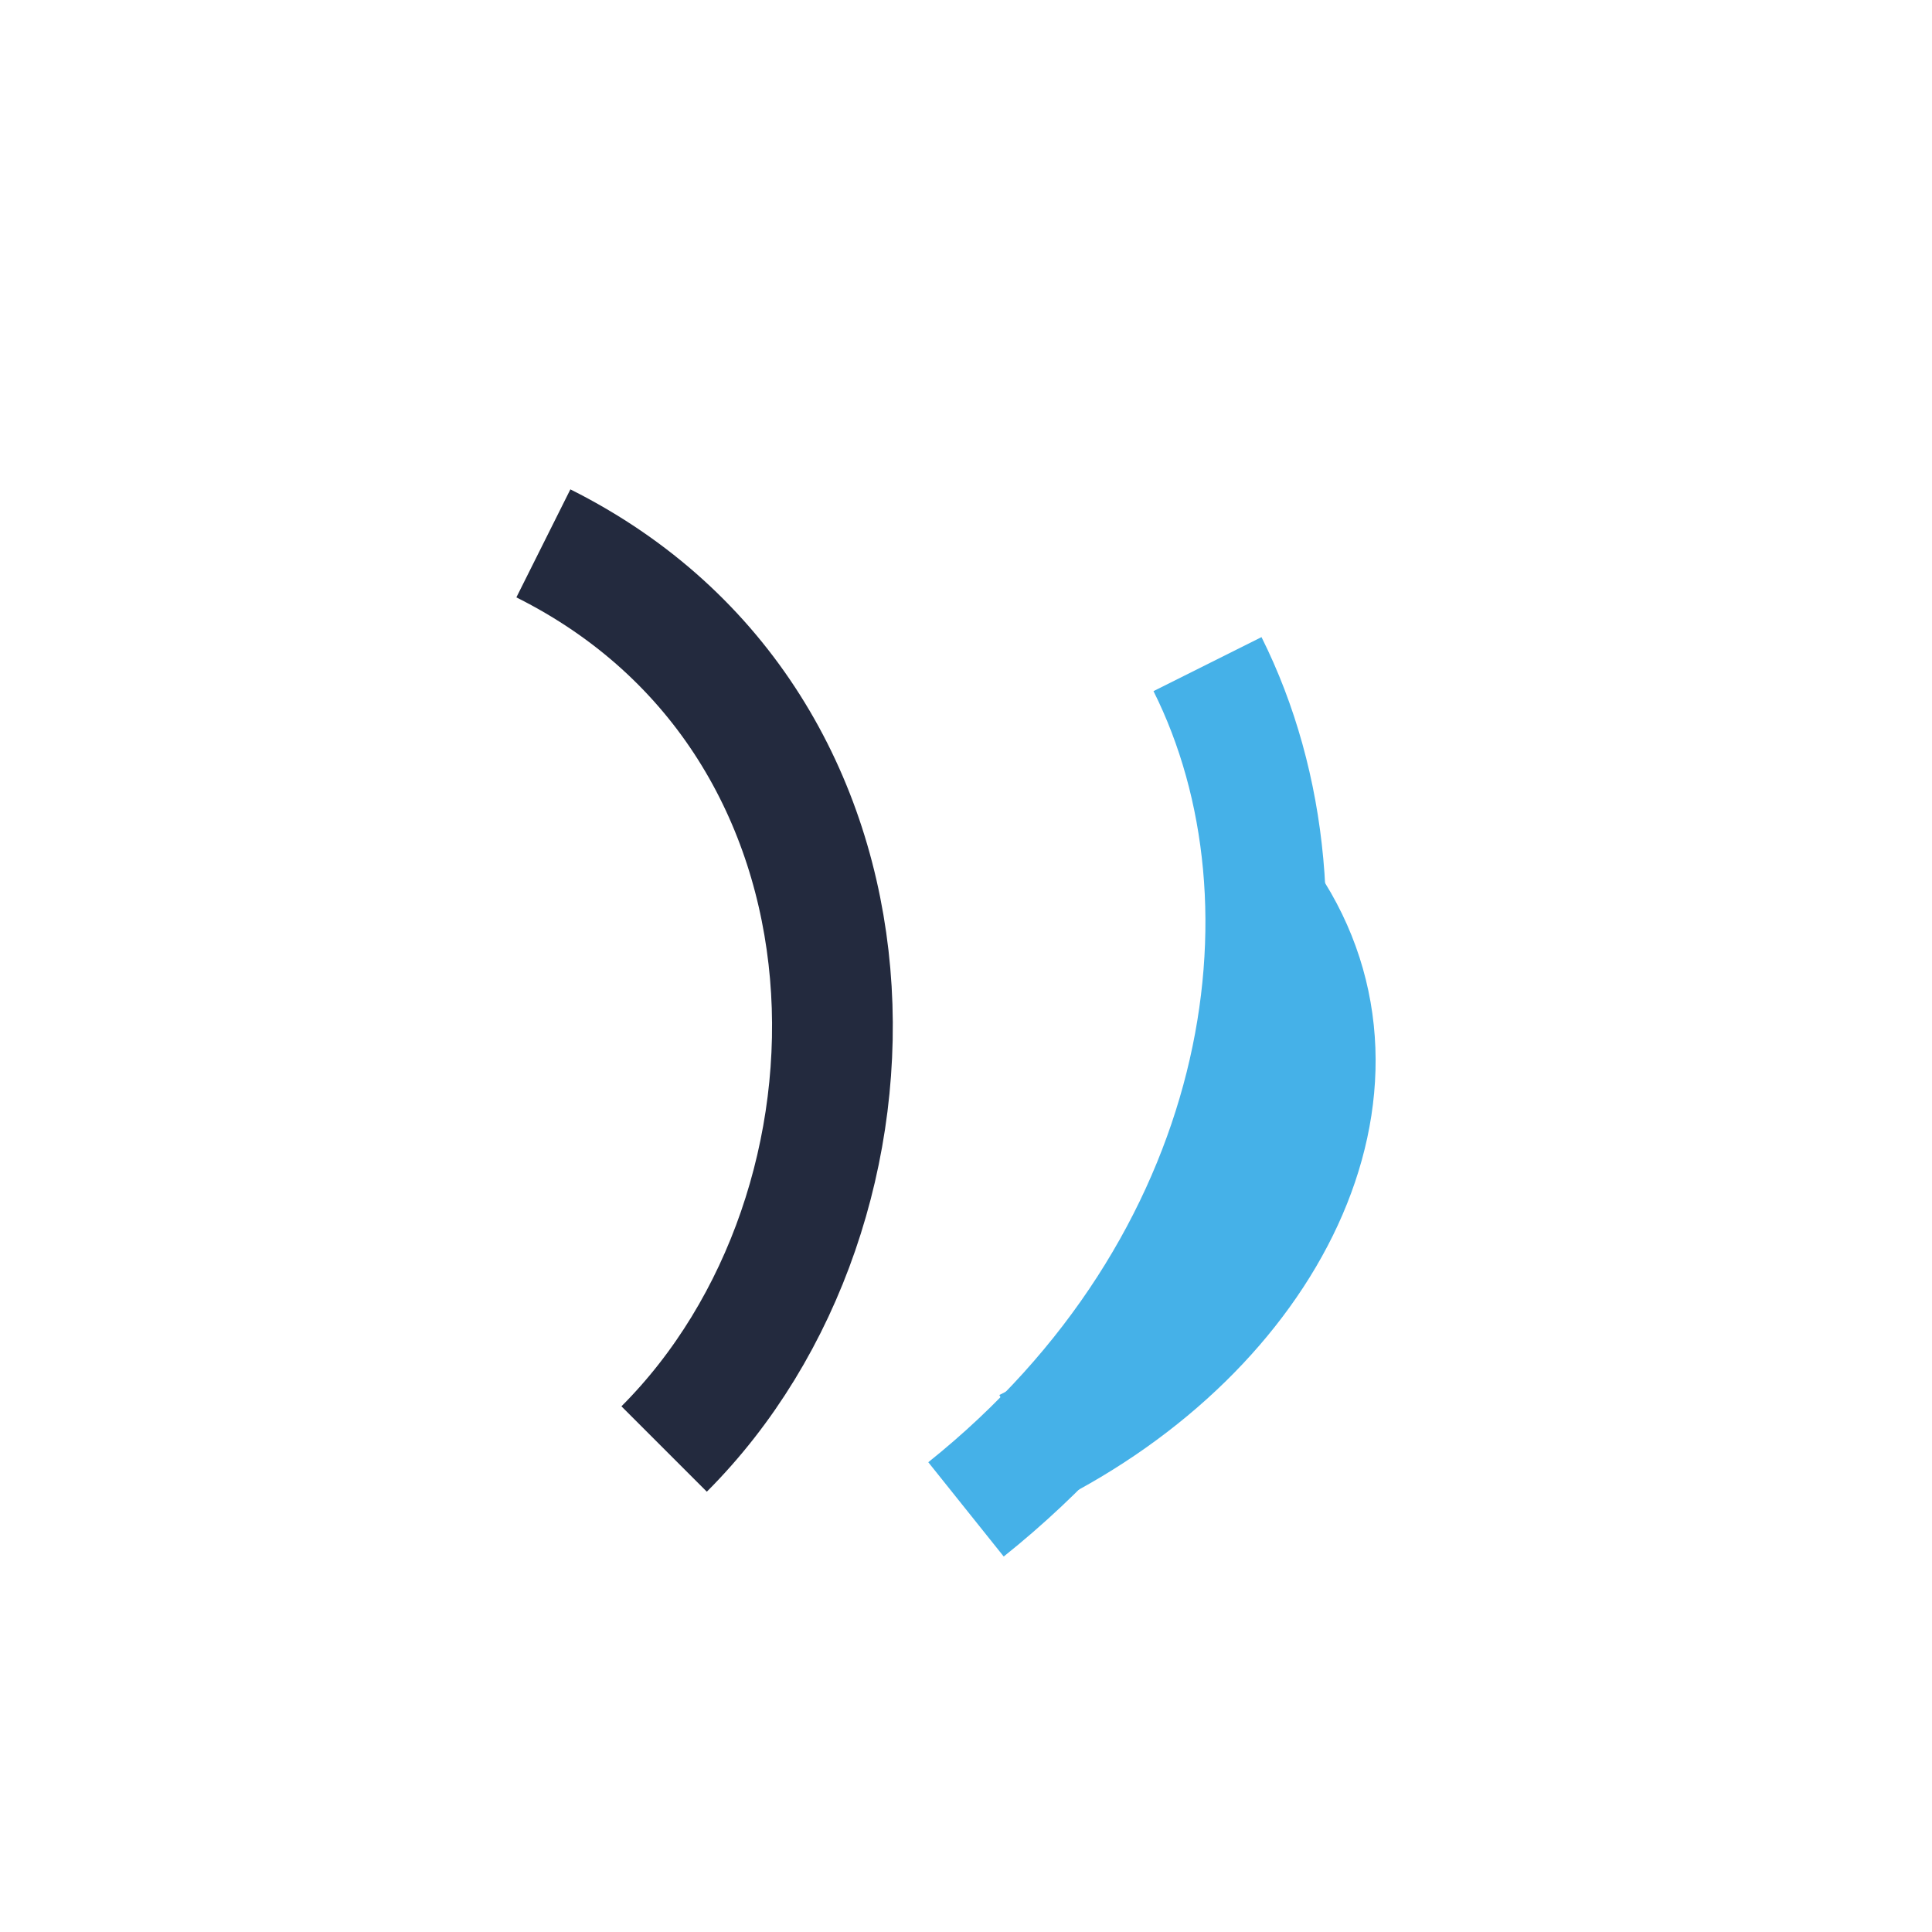 <?xml version="1.0" encoding="UTF-8"?>
<svg xmlns="http://www.w3.org/2000/svg" width="32" height="32" viewBox="0 0 32 32"><path d="M16 25c5-4 6-10 4-14" stroke="#45B1E8" stroke-width="2" fill="none"/><path d="M11 24c4-4 4-12-2-15" stroke="#232A3E" stroke-width="2" fill="none"/><path d="M21 15c2 3 0 7-4 9" stroke="#45B1E8" stroke-width="2" fill="none"/></svg>